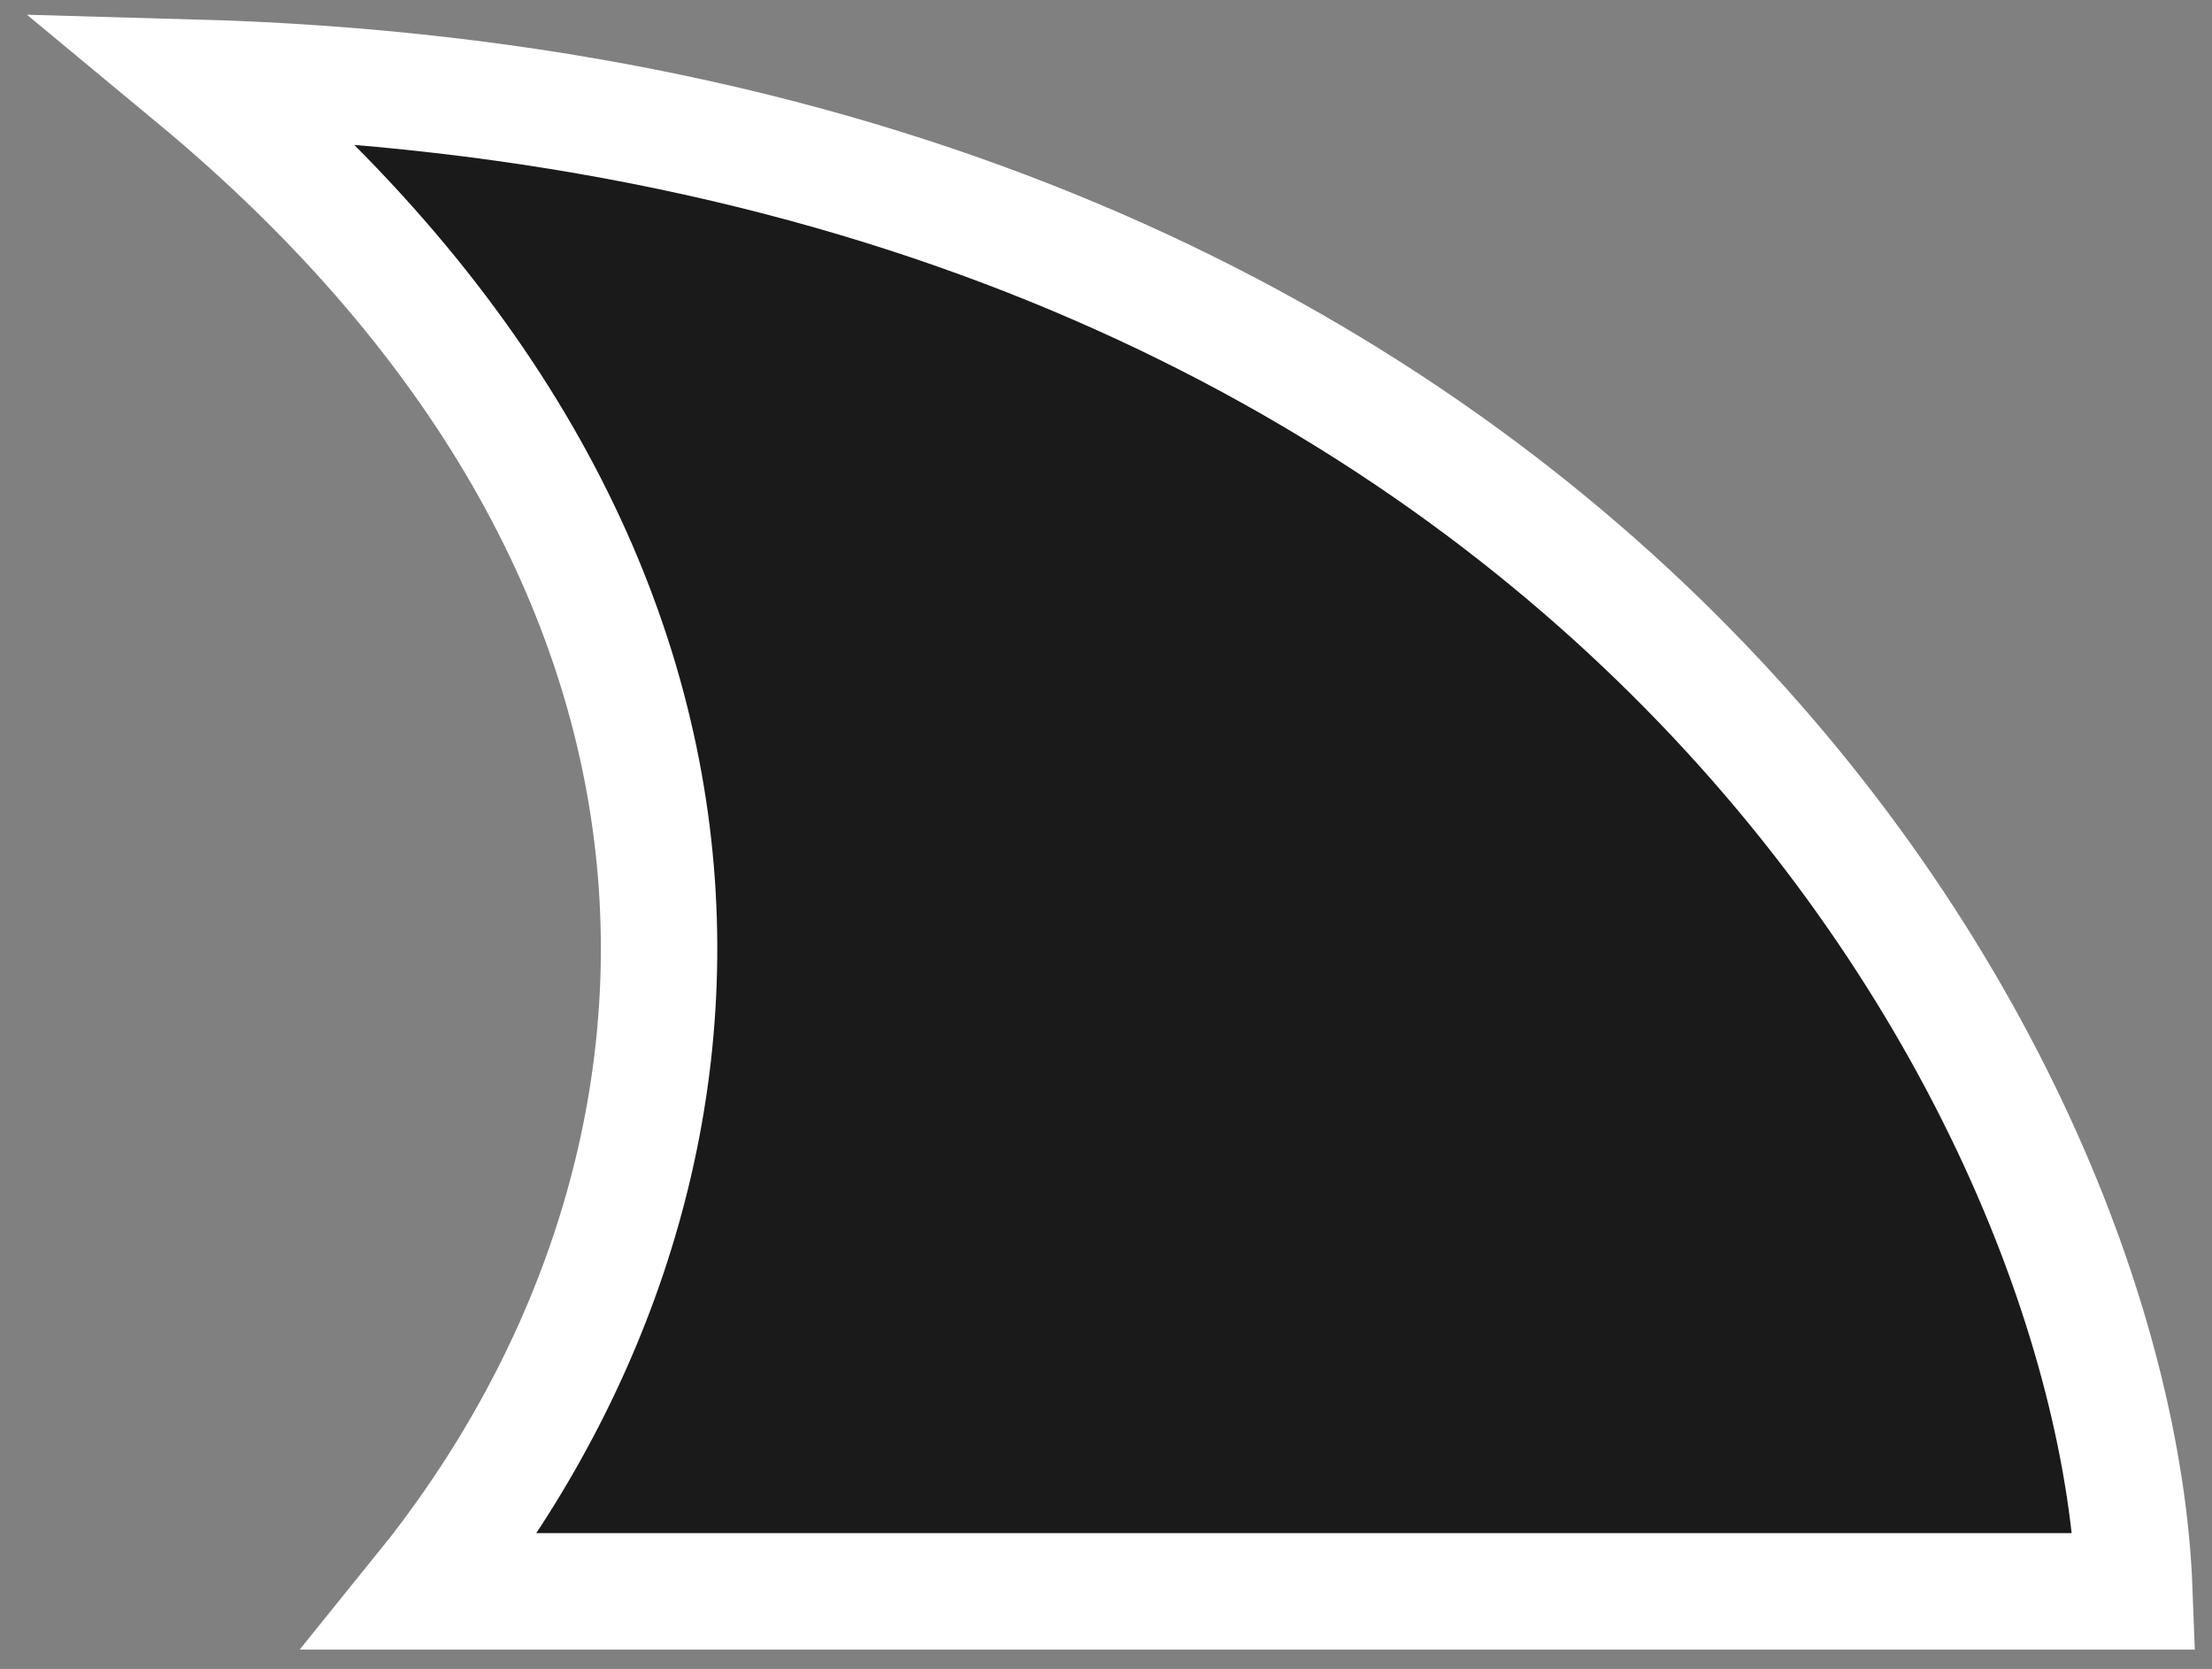 <svg width="57" height="43" viewBox="0 0 57 43" fill="none" xmlns="http://www.w3.org/2000/svg">
<rect x="0" y="0" width="57" height="43" fill="#808080" stroke="none"/>
<path d="M5 2C40.447 2.988 54.501 27.582 55 41H10.866C19.259 30.628 20.517 14.862 5 2Z" fill="#1A1A1A" stroke="white" stroke-width="3"/>
</svg>
